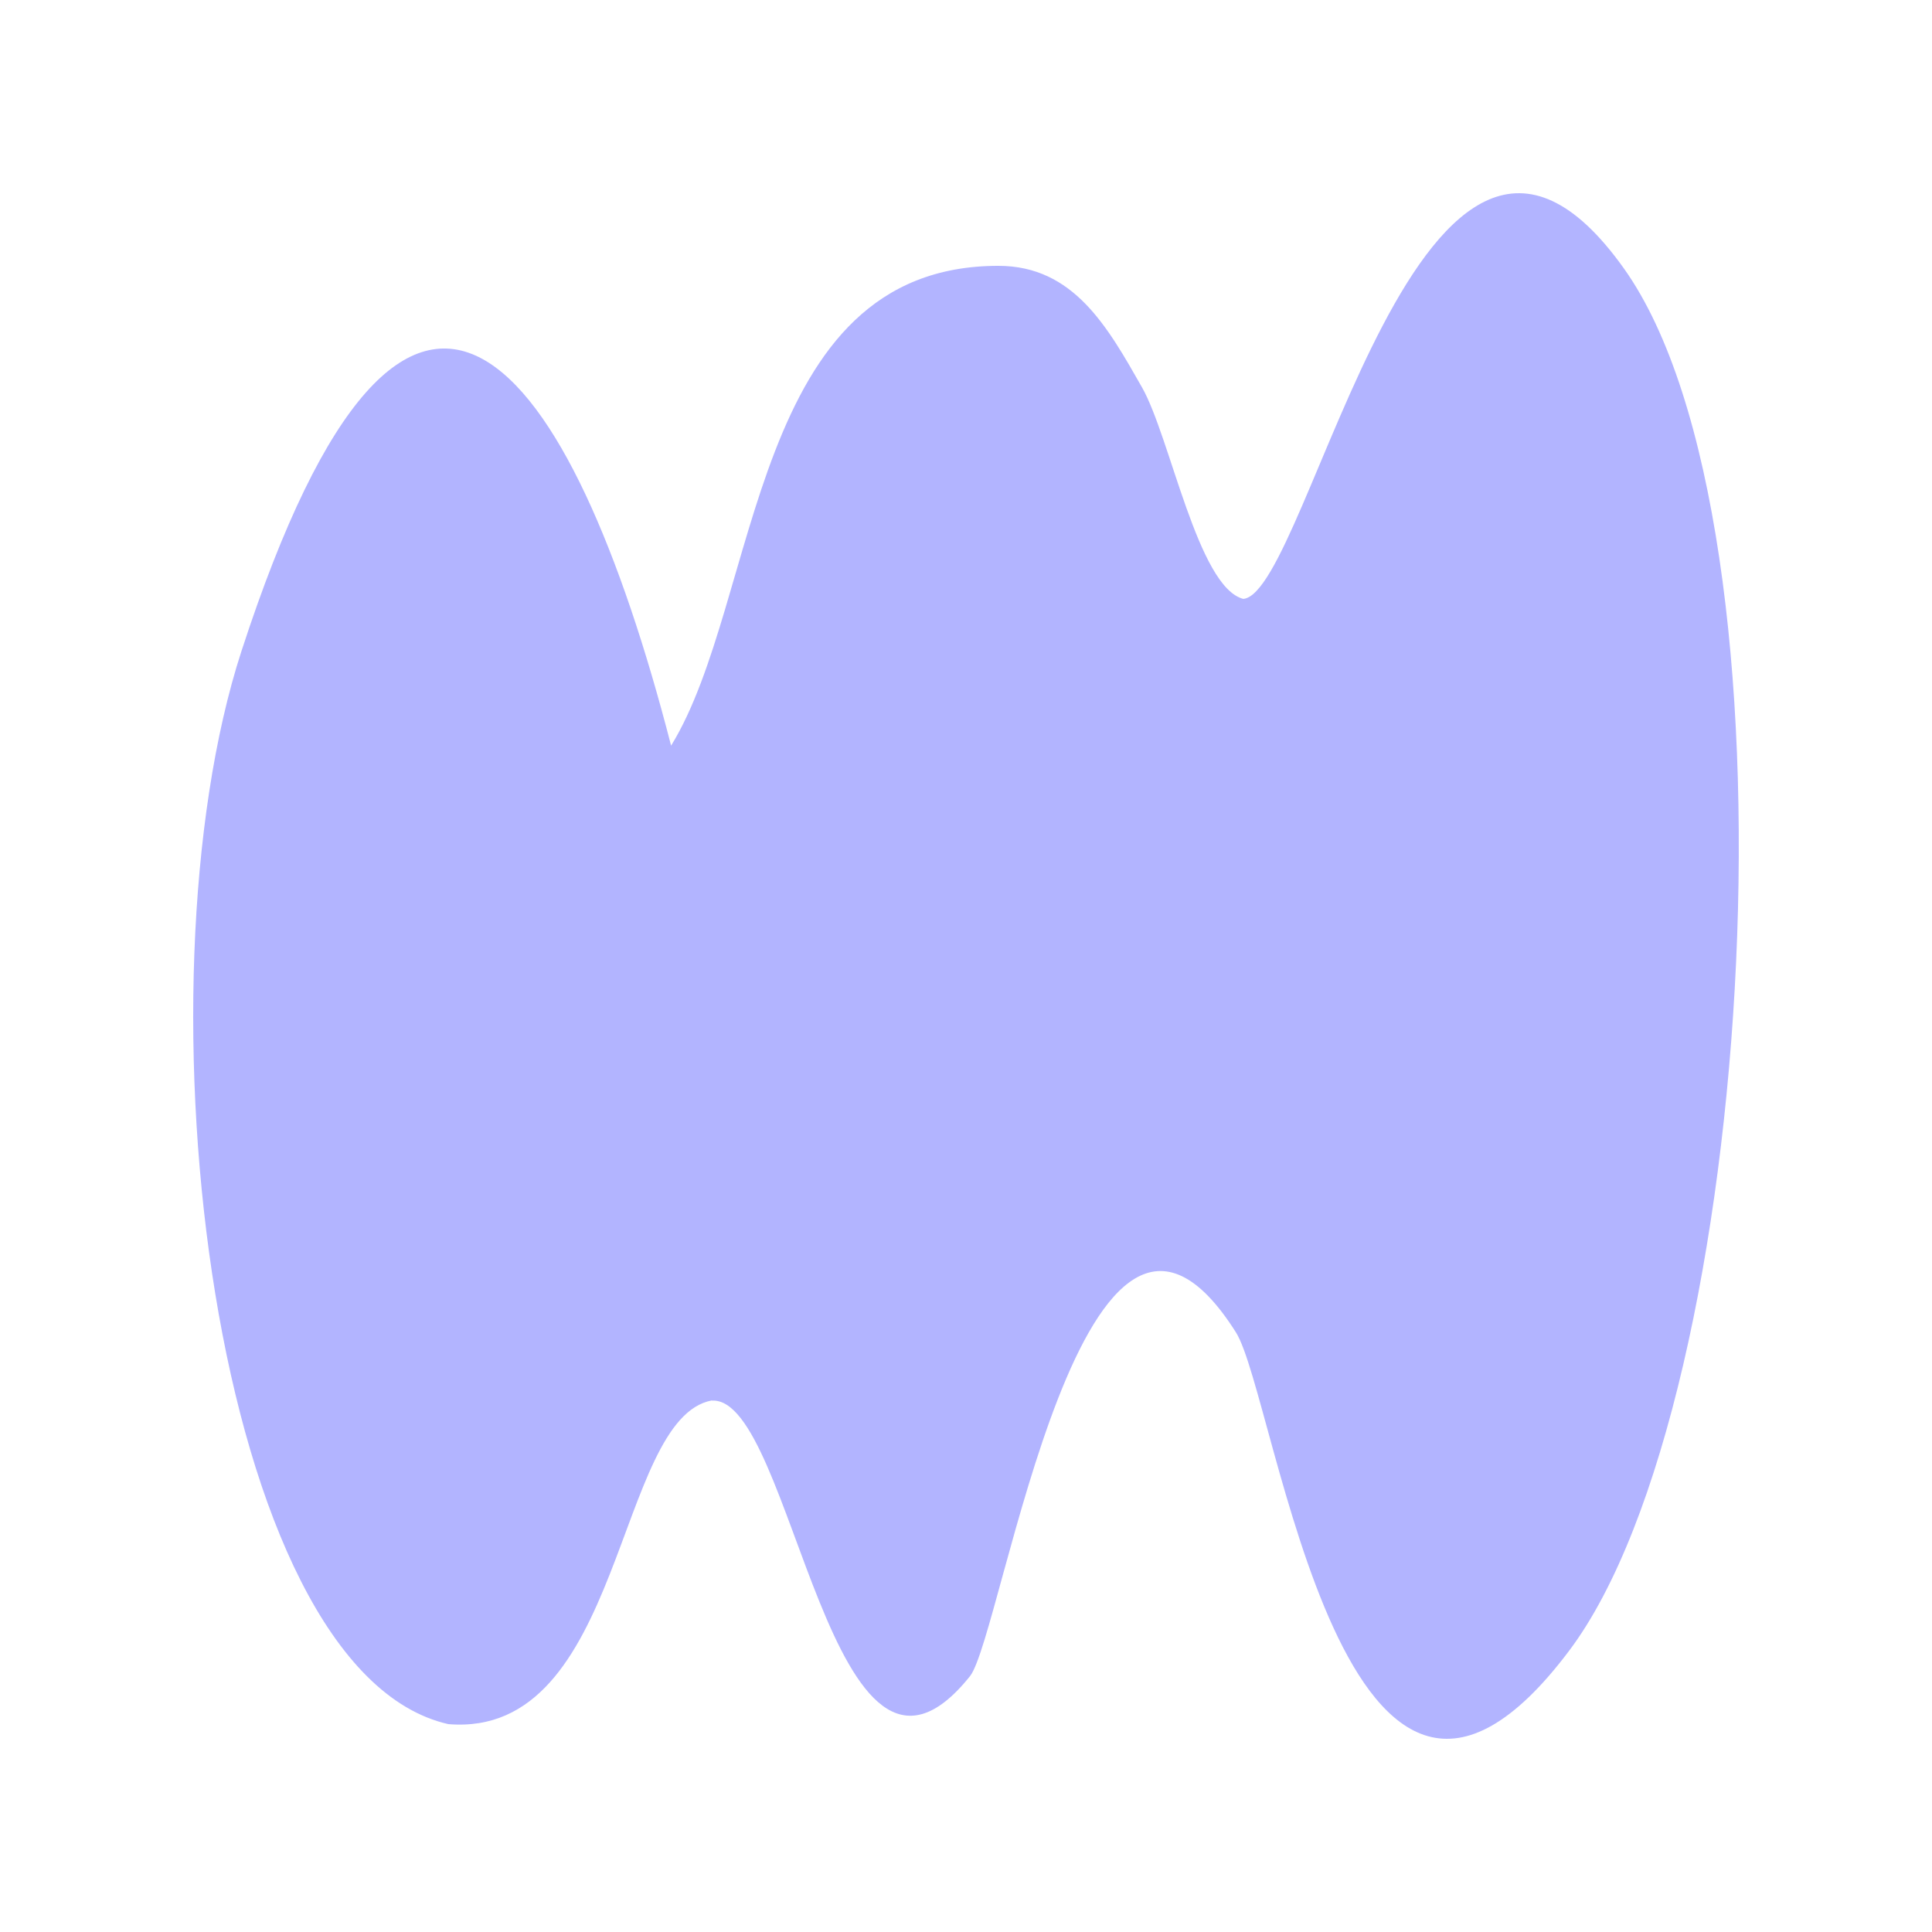 <svg width="72" height="72" viewBox="0 0 72 72" fill="none" xmlns="http://www.w3.org/2000/svg">
<path d="M26.529 52.19C22.924 52.857 23.253 64.796 16.707 64.253C7.915 62.26 4.912 36.821 9 24.261C15.286 4.938 21.293 13.37 25.01 27.788C28.356 22.358 27.929 9.907 37.205 9.907C40.012 9.907 41.279 12.185 42.56 14.437C43.617 16.301 44.639 21.879 46.333 22.319C48.812 22.112 52.998 -0.569 60.523 10.011C67.349 19.608 65.515 52.158 58.479 61.516C50.1 72.665 47.572 52.048 46.06 49.654C40.383 40.672 37.359 60.953 36.148 62.467C30.974 68.931 29.567 52.029 26.536 52.197L26.529 52.19Z" fill="#B2B4FF"/>
</svg>
